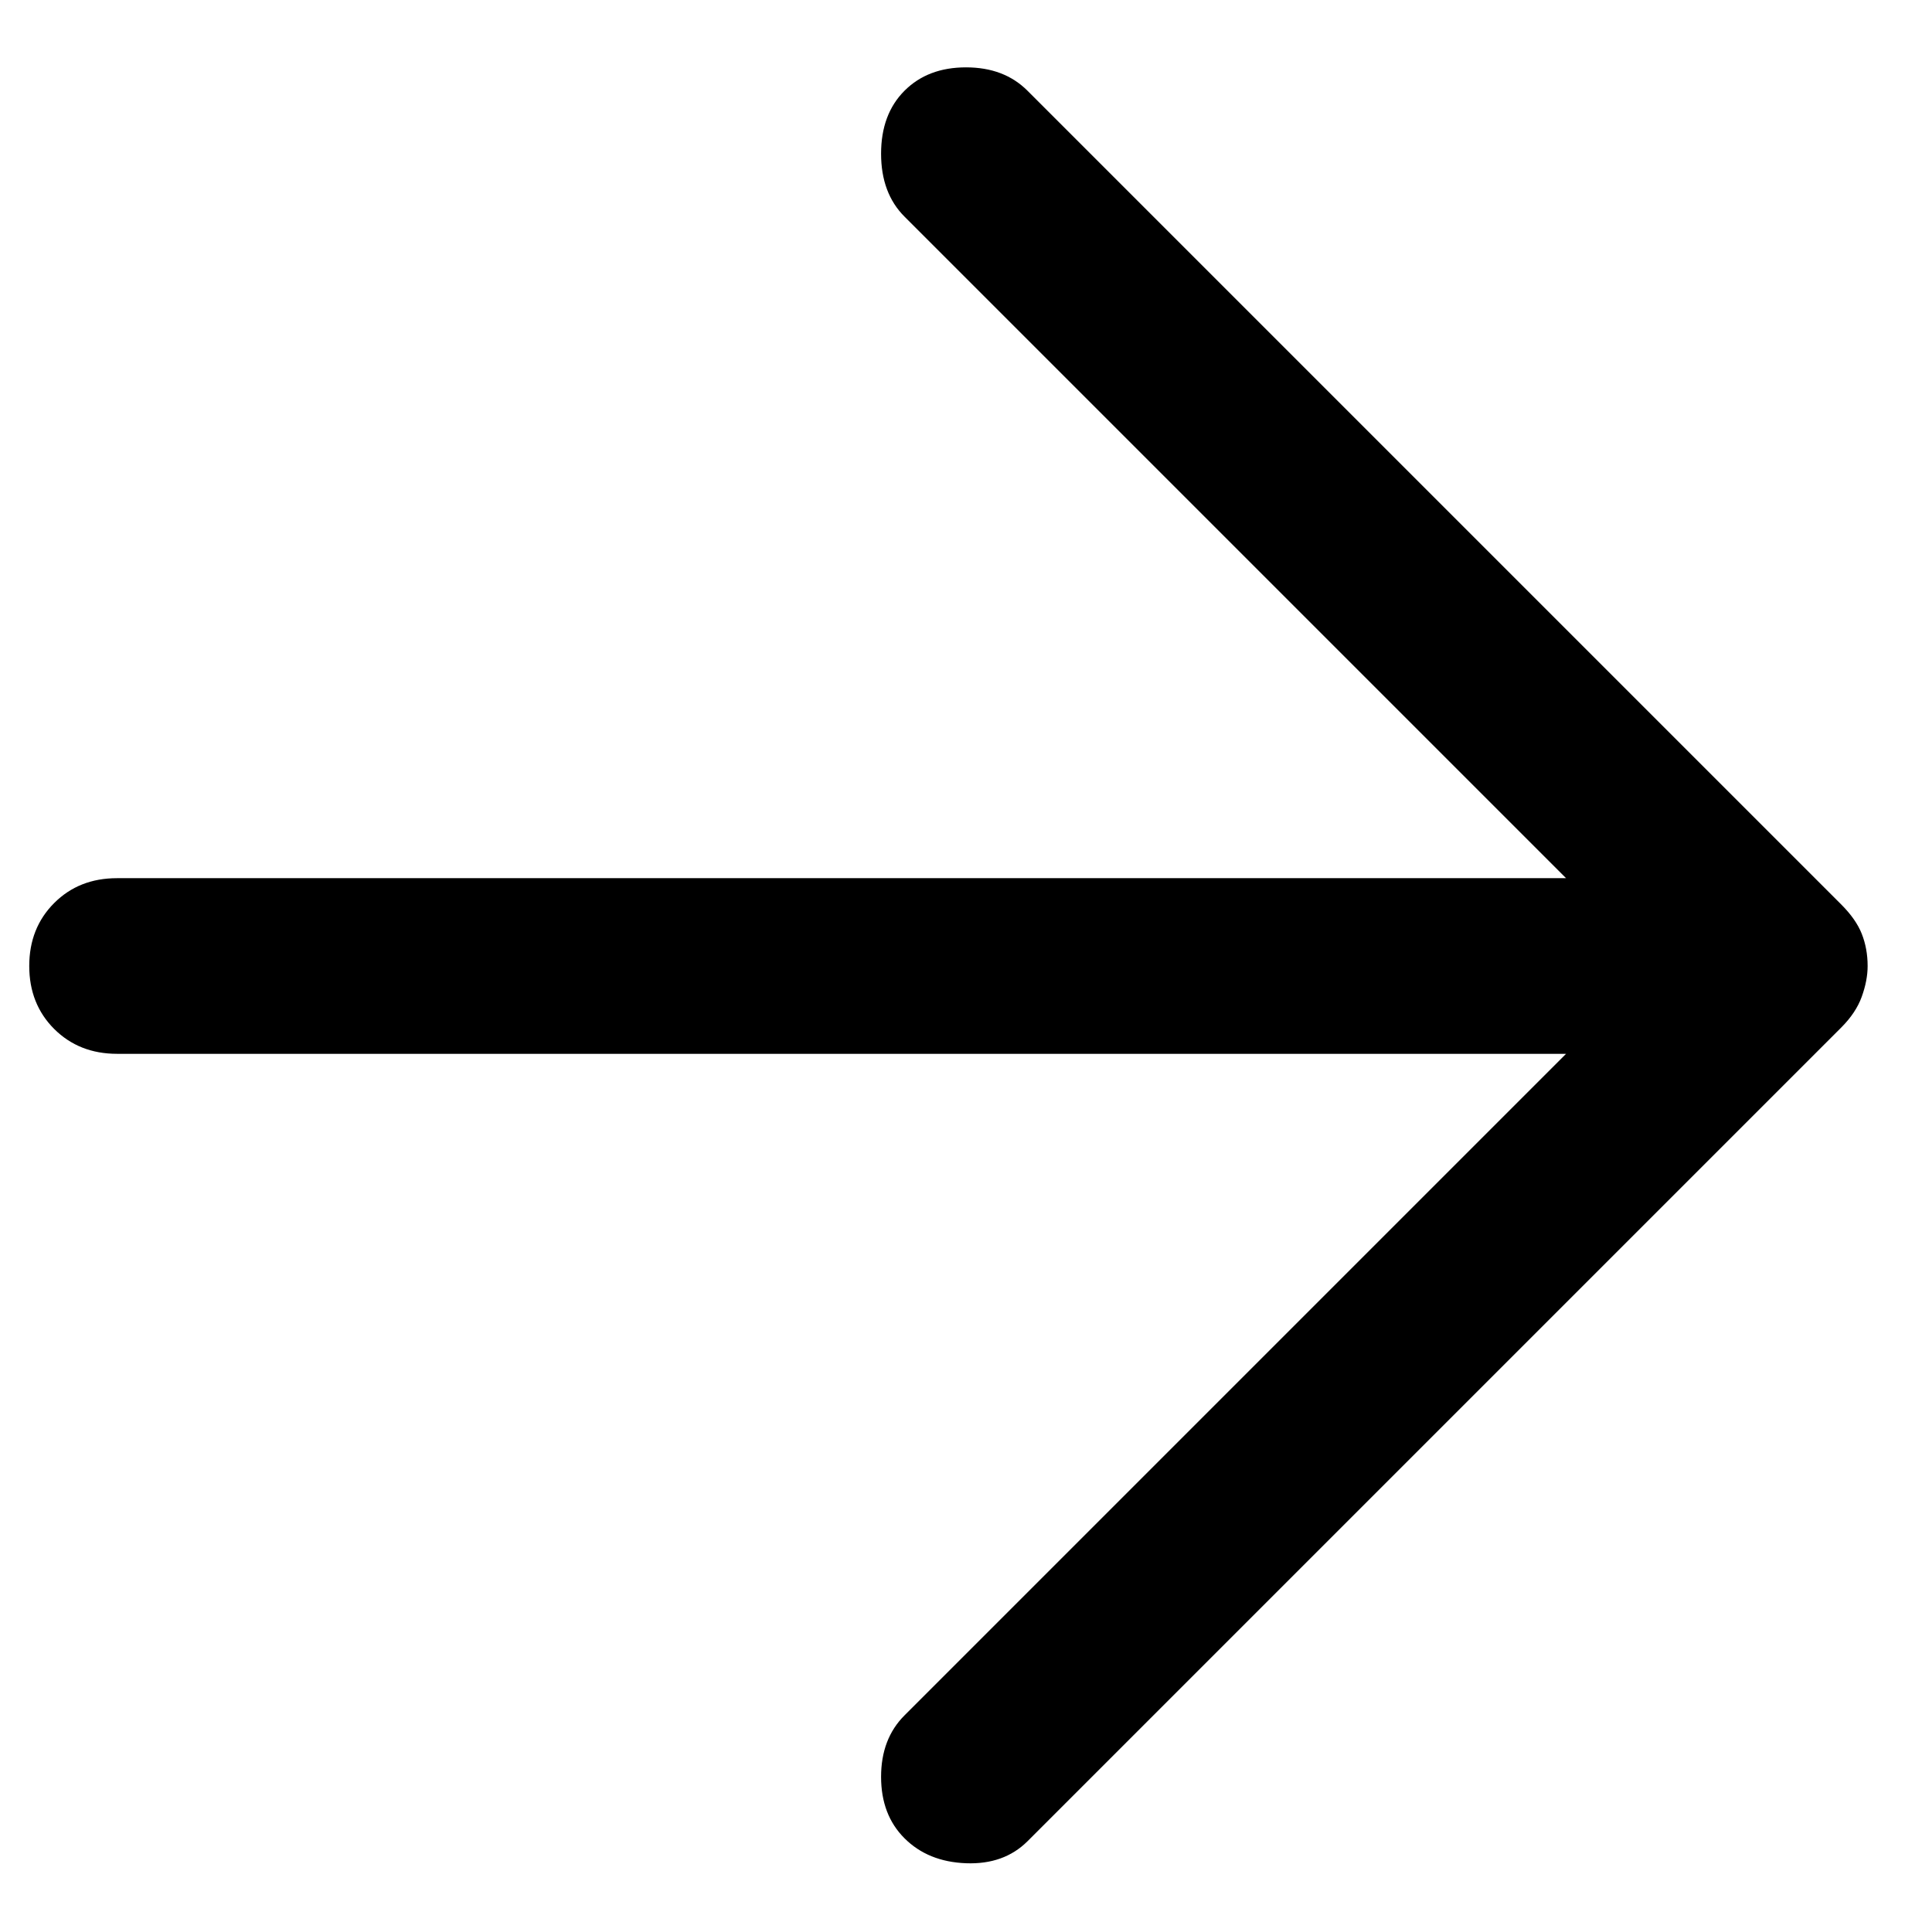 <svg width="22" height="22" viewBox="0 0 22 22" fill="none" xmlns="http://www.w3.org/2000/svg">
<path d="M10.3 20.933C10.122 20.756 10.033 20.522 10.033 20.233C10.033 19.944 10.122 19.711 10.3 19.533L17.833 12H1.333C1.044 12 0.806 11.905 0.617 11.717C0.428 11.528 0.333 11.289 0.333 11C0.333 10.711 0.428 10.472 0.617 10.283C0.806 10.094 1.044 10 1.333 10H17.833L10.3 2.467C10.122 2.289 10.033 2.05 10.033 1.75C10.033 1.45 10.122 1.211 10.3 1.033C10.478 0.855 10.711 0.767 11 0.767C11.289 0.767 11.522 0.855 11.7 1.033L20.967 10.3C21.078 10.411 21.156 10.522 21.2 10.633C21.244 10.744 21.267 10.867 21.267 11C21.267 11.111 21.244 11.228 21.2 11.35C21.156 11.472 21.078 11.589 20.967 11.7L11.7 20.967C11.522 21.144 11.289 21.228 11 21.217C10.711 21.206 10.478 21.111 10.3 20.933Z" fill="black"/>
</svg>
